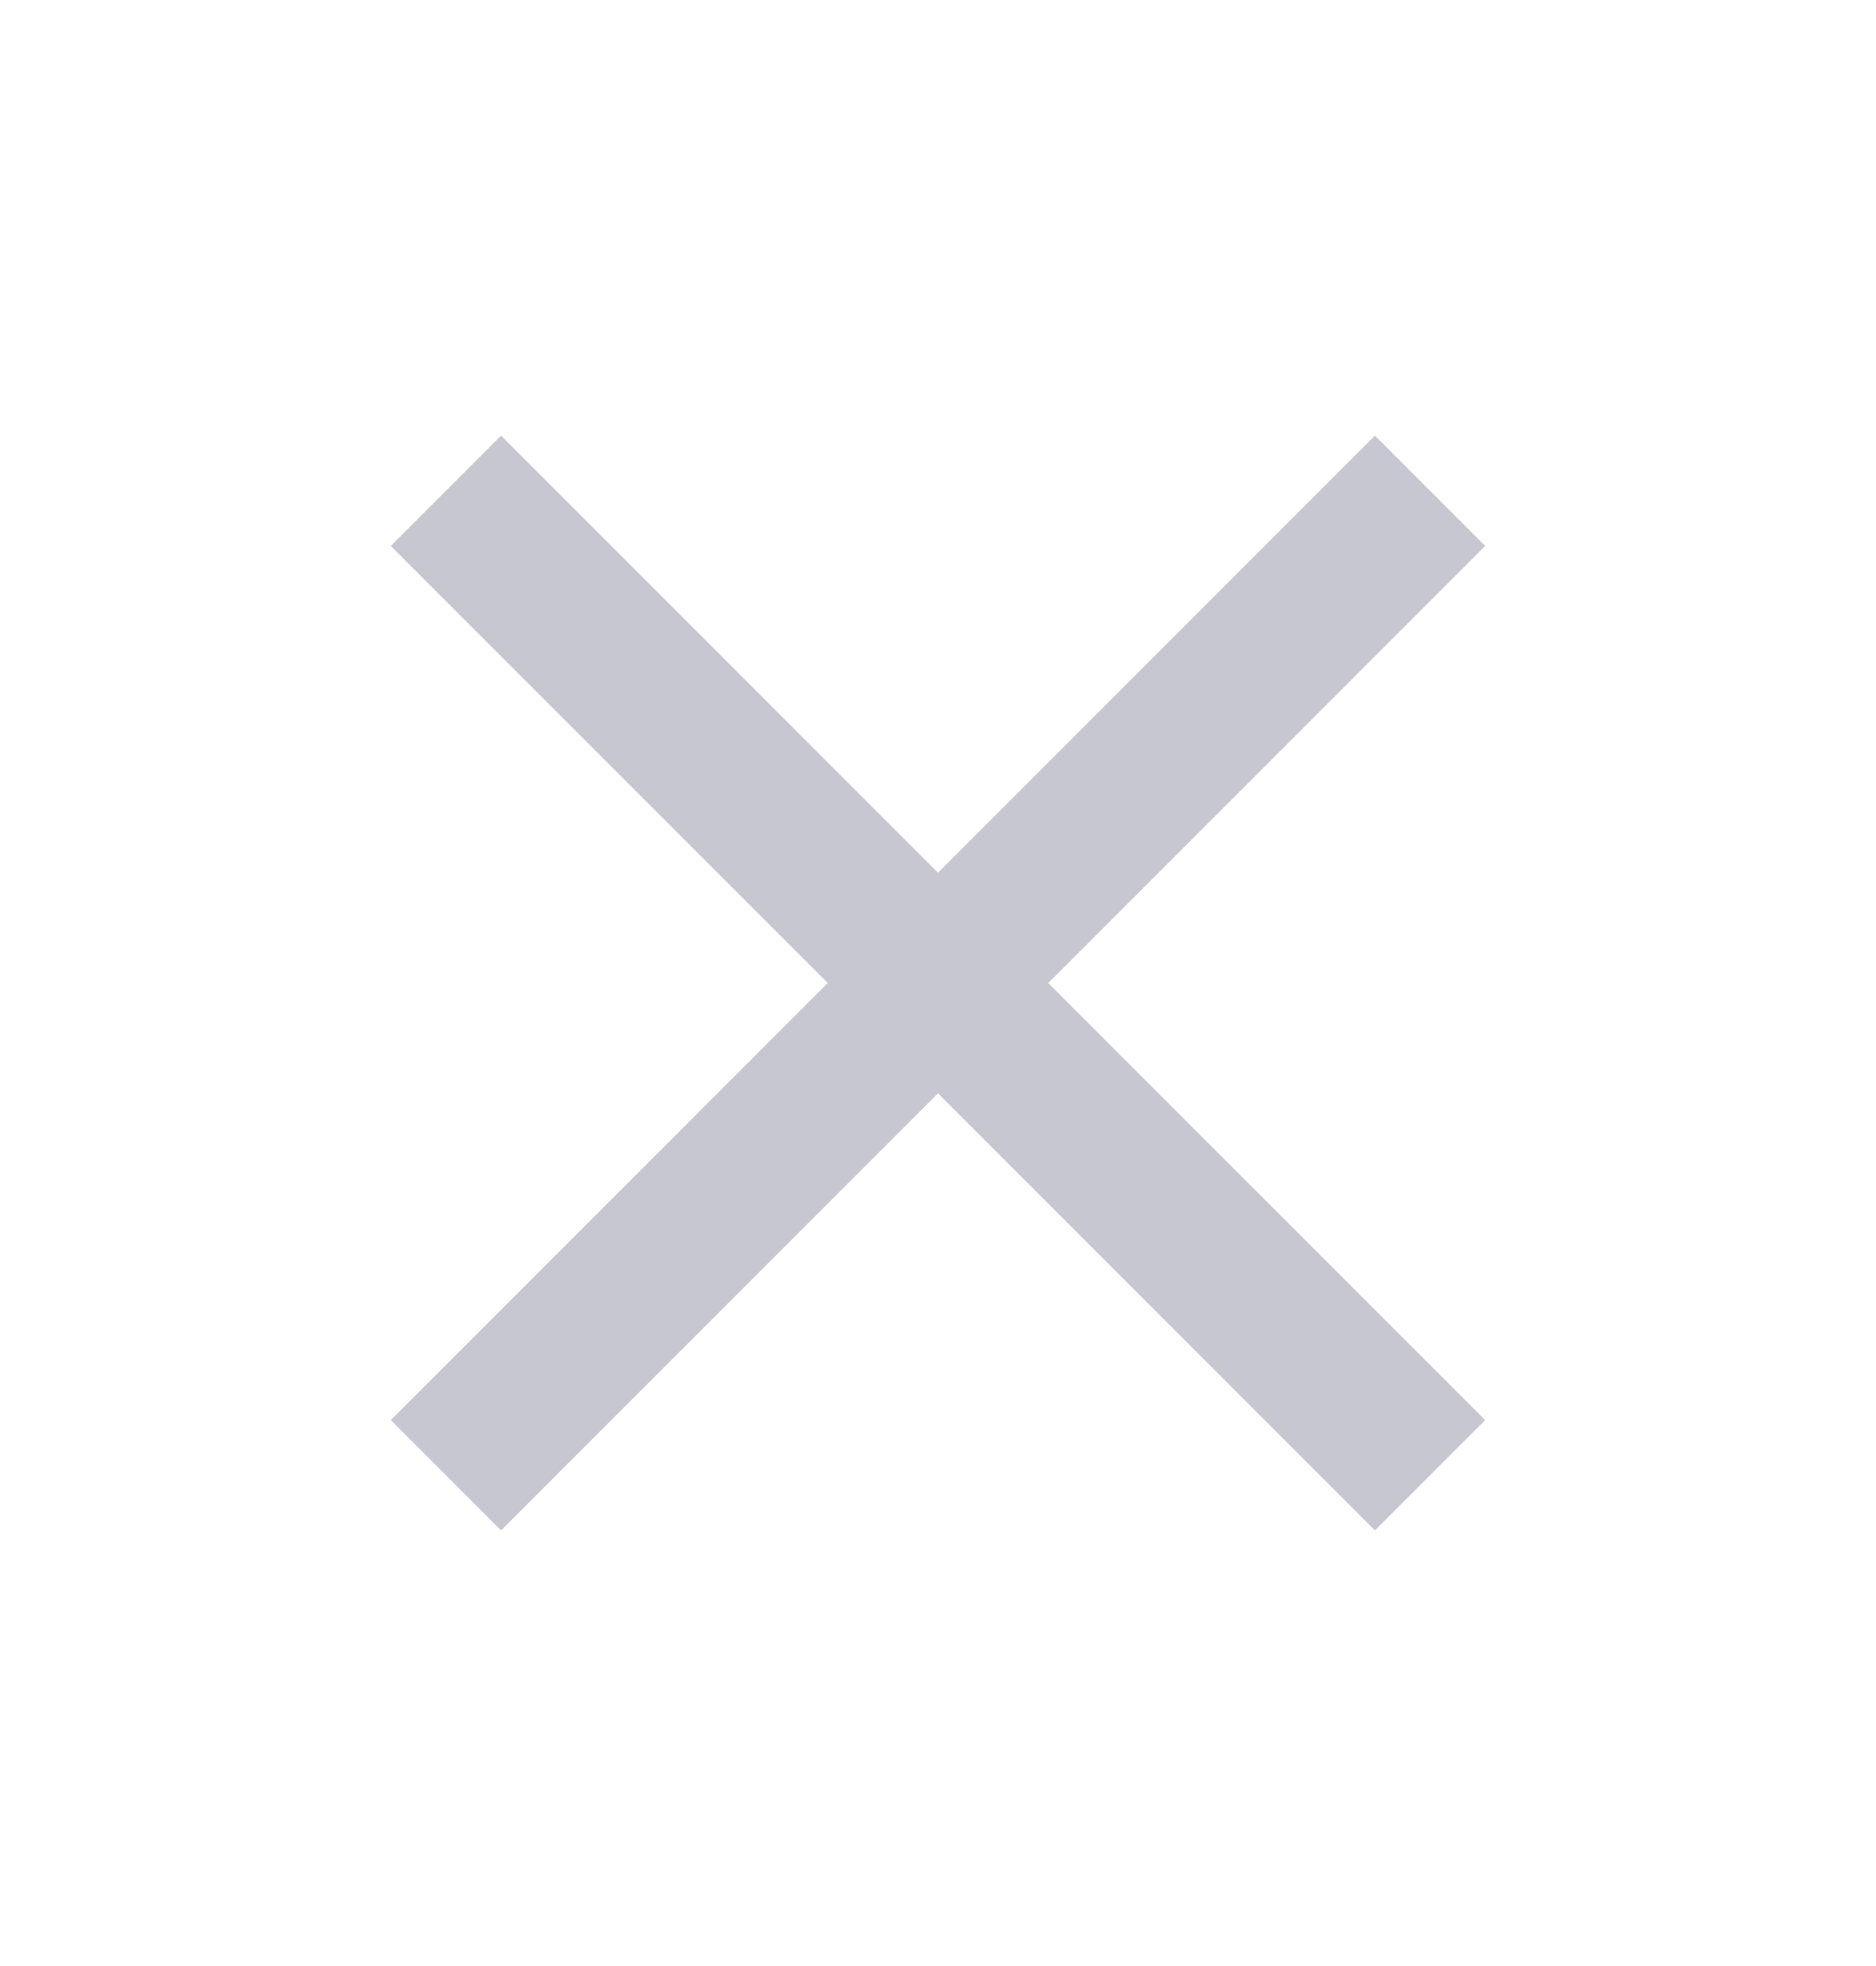 <?xml version="1.0" encoding="UTF-8"?> <svg xmlns="http://www.w3.org/2000/svg" width="21" height="22" viewBox="0 0 21 22" fill="none"> <path d="M16.625 6.109L15.391 4.875L10.5 9.766L5.609 4.875L4.375 6.109L9.266 11L4.375 15.891L5.609 17.125L10.5 12.234L15.391 17.125L16.625 15.891L11.734 11L16.625 6.109Z" fill="#C6C7D0"></path> </svg> 